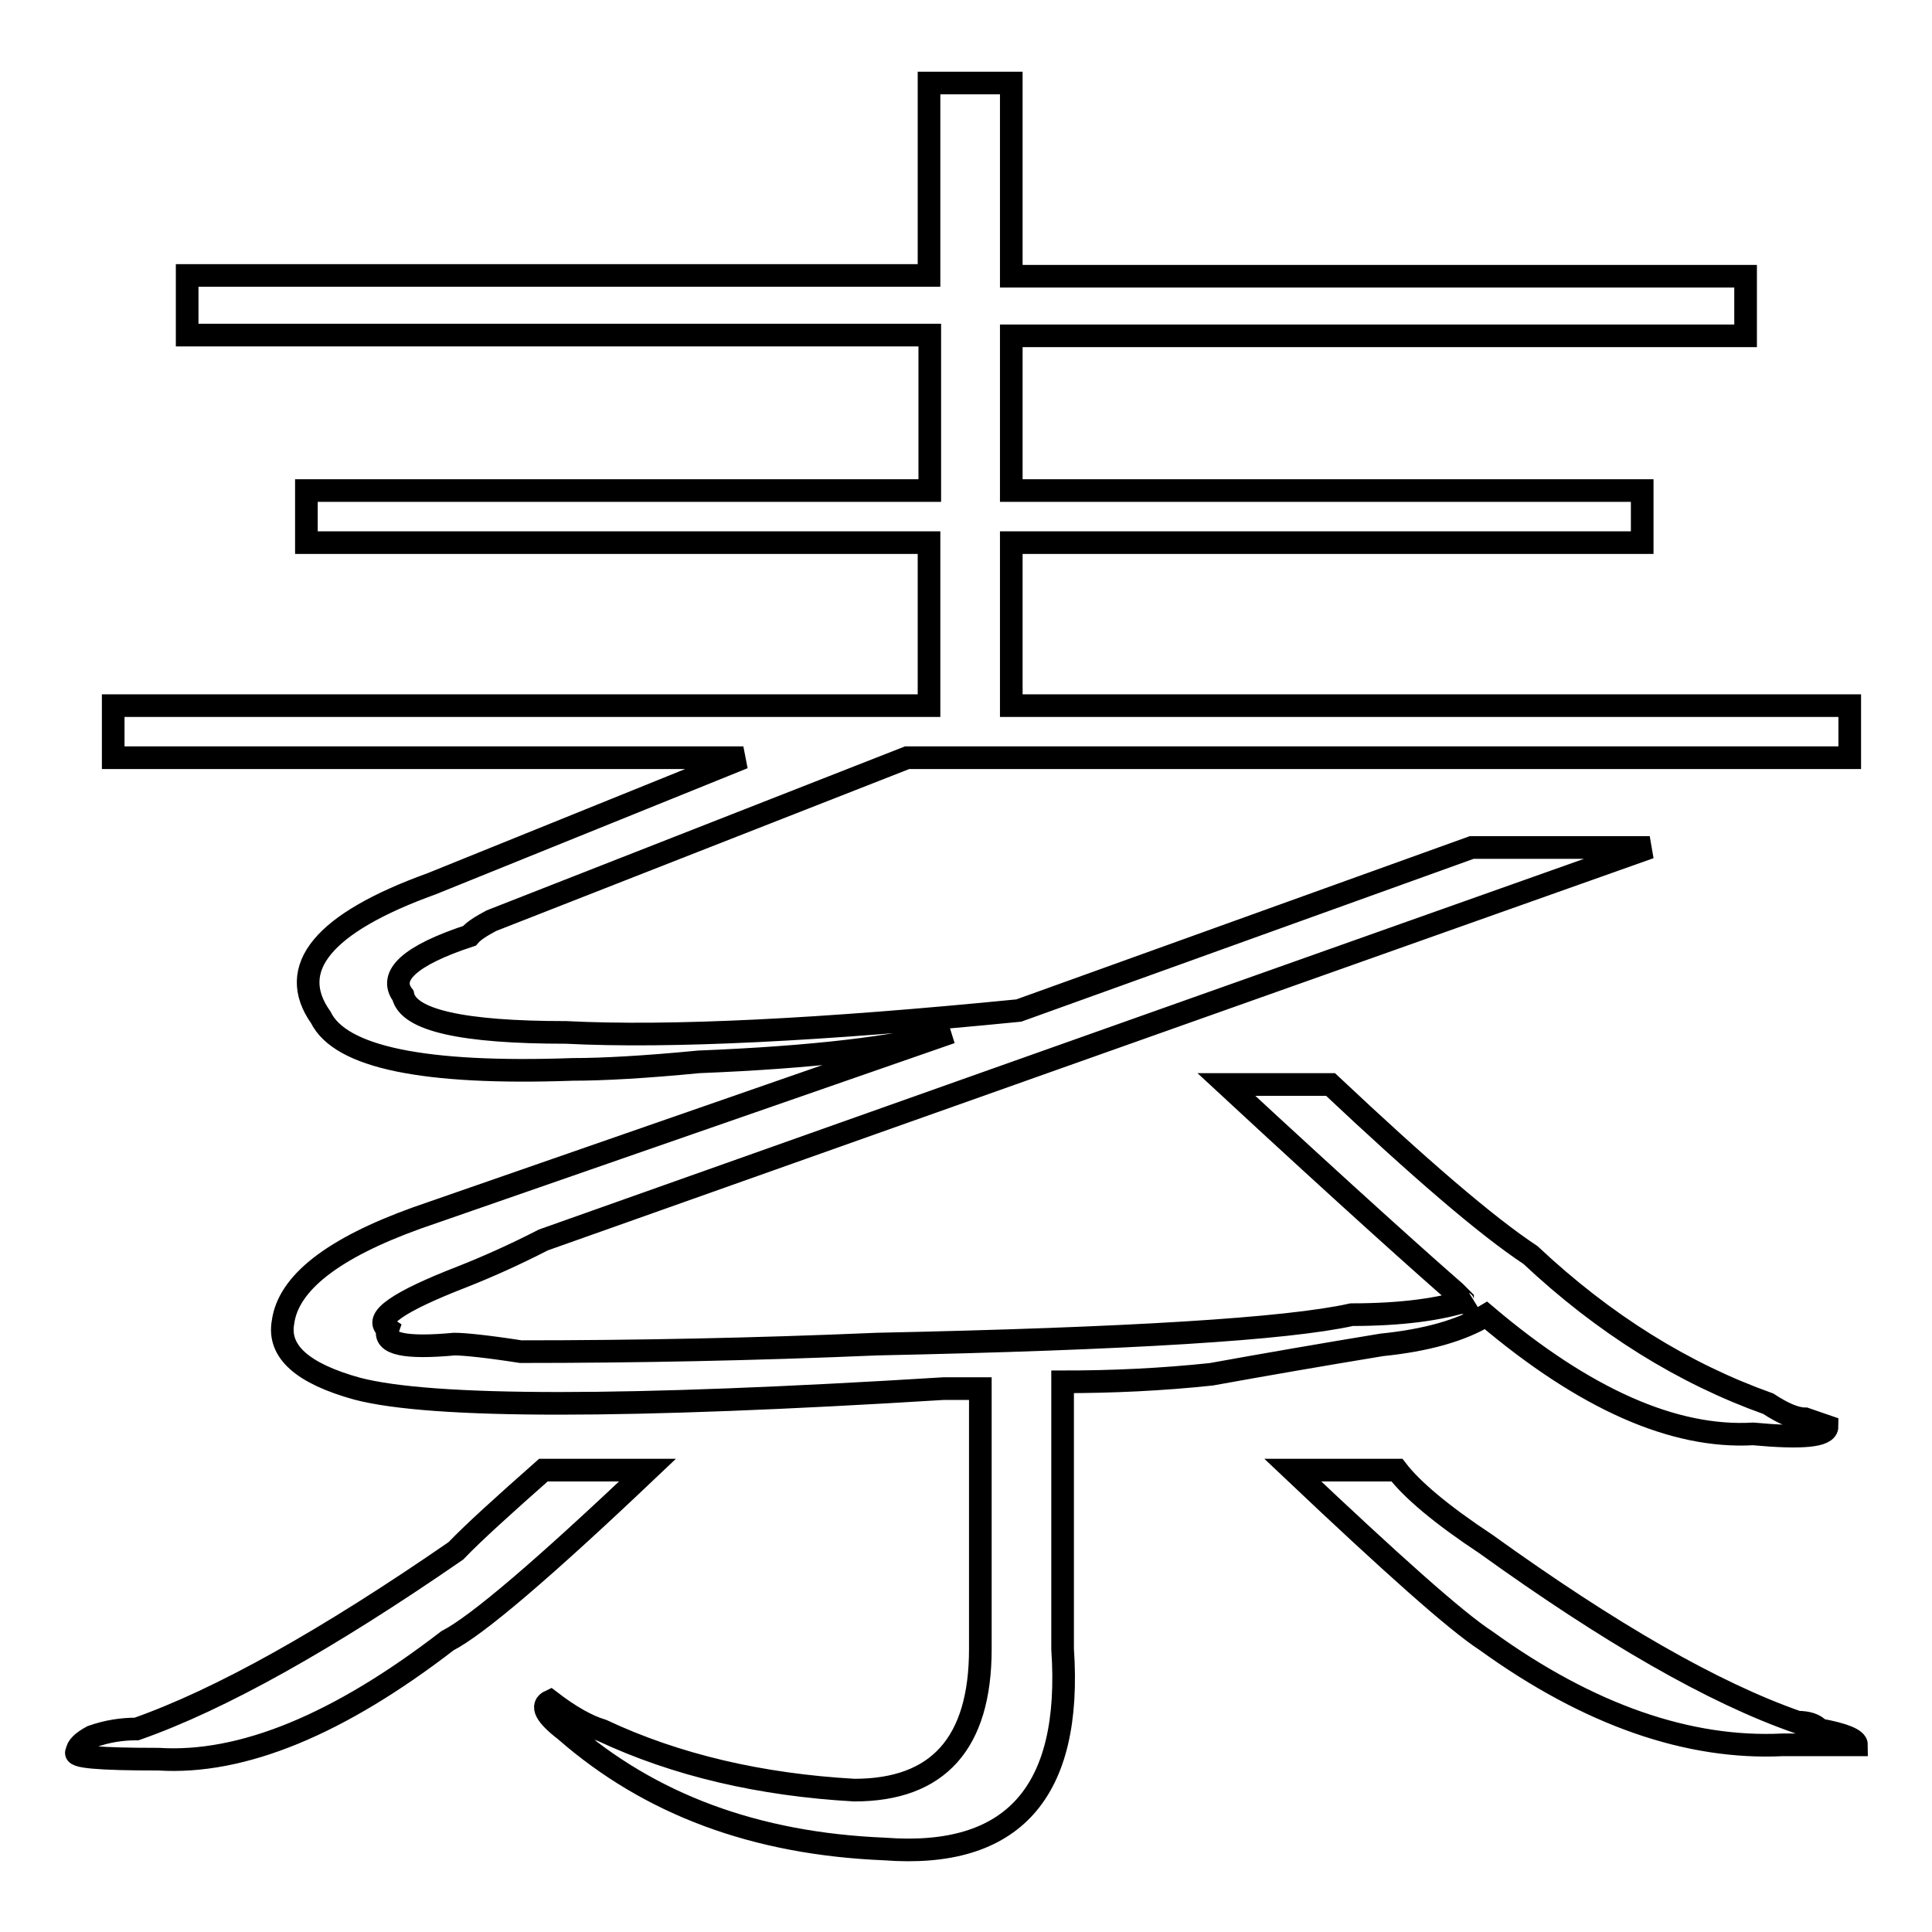 <?xml version="1.0" encoding="utf-8"?>
<!-- Svg Vector Icons : http://www.onlinewebfonts.com/icon -->
<!DOCTYPE svg PUBLIC "-//W3C//DTD SVG 1.1//EN" "http://www.w3.org/Graphics/SVG/1.1/DTD/svg11.dtd">
<svg version="1.1" xmlns="http://www.w3.org/2000/svg" xmlns:xlink="http://www.w3.org/1999/xlink" x="0px" y="0px" viewBox="0 0 256 256" enable-background="new 0 0 256 256" xml:space="preserve">
<g><g><path stroke-width="3" fill-opacity="0" stroke="#000000"  d="M72,194.8h13.8c-13.8,13.1-22.6,20.6-26.5,22.6c-14.4,11.1-27.2,16.4-38.3,15.7c-7.9,0-11.5-0.3-10.8-1c0-0.6,0.7-1.3,2-2c2-0.7,3.9-1,5.9-1c11.1-3.9,25.2-11.8,42.3-23.6C62.8,203,66.8,199.4,72,194.8z M162.5,143.7h13.8c11.8,11.1,20.6,18.7,26.5,22.6c9.8,9.2,20.3,15.7,31.5,19.7c2,1.3,3.6,2,4.9,2l2.9,1c0,1.3-3.3,1.6-9.8,1c-10.5,0.6-22.3-4.6-35.4-15.7c-3.3,2-7.9,3.3-13.8,3.9c-7.9,1.3-15.4,2.6-22.6,3.9c-6.6,0.7-13.1,1-19.7,1v35.4c1.3,19-6.6,27.8-23.6,26.5c-17.1-0.7-31.1-5.9-42.3-15.7c-2.6-2-3.3-3.3-2-3.9c2.6,2,4.9,3.3,6.9,3.9c9.8,4.6,21,7.2,33.4,7.9c11.1,0,16.7-6.2,16.7-18.7V184c-1.3,0-2.9,0-4.9,0c-42,2.6-67.8,2.6-77.7,0c-7.2-2-10.5-4.9-9.8-8.8c0.7-5.2,6.6-9.8,17.7-13.8l70.8-24.6c-7.2,2-18.4,3.3-33.4,3.9c-7.2,0.7-12.8,1-16.7,1c-19.7,0.7-30.8-1.6-33.4-6.9c-4.6-6.5,0.3-12.5,14.7-17.7l41.3-16.7H15v-6.9h108.1V71.9H40.6V65h82.6V44.4H24.8v-7.9h98.3V11H134v25.6h97.3v7.9H134V65h83.6v6.9H134v21.6h111.1v6.9H120.2L65.1,122c-1.3,0.7-2.3,1.3-2.9,2c-7.9,2.6-10.8,5.3-8.8,7.9c0.7,3.3,7.9,4.9,21.6,4.9c13.8,0.7,33.7-0.3,60-2.9l60-21.6h23.6L72,164.3c-3.9,2-7.5,3.6-10.8,4.9c-8.5,3.3-11.8,5.6-9.8,6.9c-0.7,2,2.3,2.6,8.8,2c1.3,0,4.3,0.3,8.8,1c15.1,0,30.8-0.3,47.2-1c33.4-0.7,54.4-2,62.9-3.9c6.6,0,11.8-0.7,15.7-2c-0.6,0.6-1,0.6-1,0l-1-1C189,167.9,178.8,158.8,162.5,143.7z M171.3,194.8h13.8c2,2.6,5.9,5.9,11.8,9.8c16.4,11.8,30.1,19.7,41.3,23.6c1.3,0,2.3,0.3,2.9,1c3.3,0.6,4.9,1.3,4.9,2h-5.9c-1.3,0-2.6,0-3.9,0c-12.4,0.6-25.6-3.9-39.3-13.8C192.9,214.8,184.4,207.2,171.3,194.8z"/></g></g>
</svg>